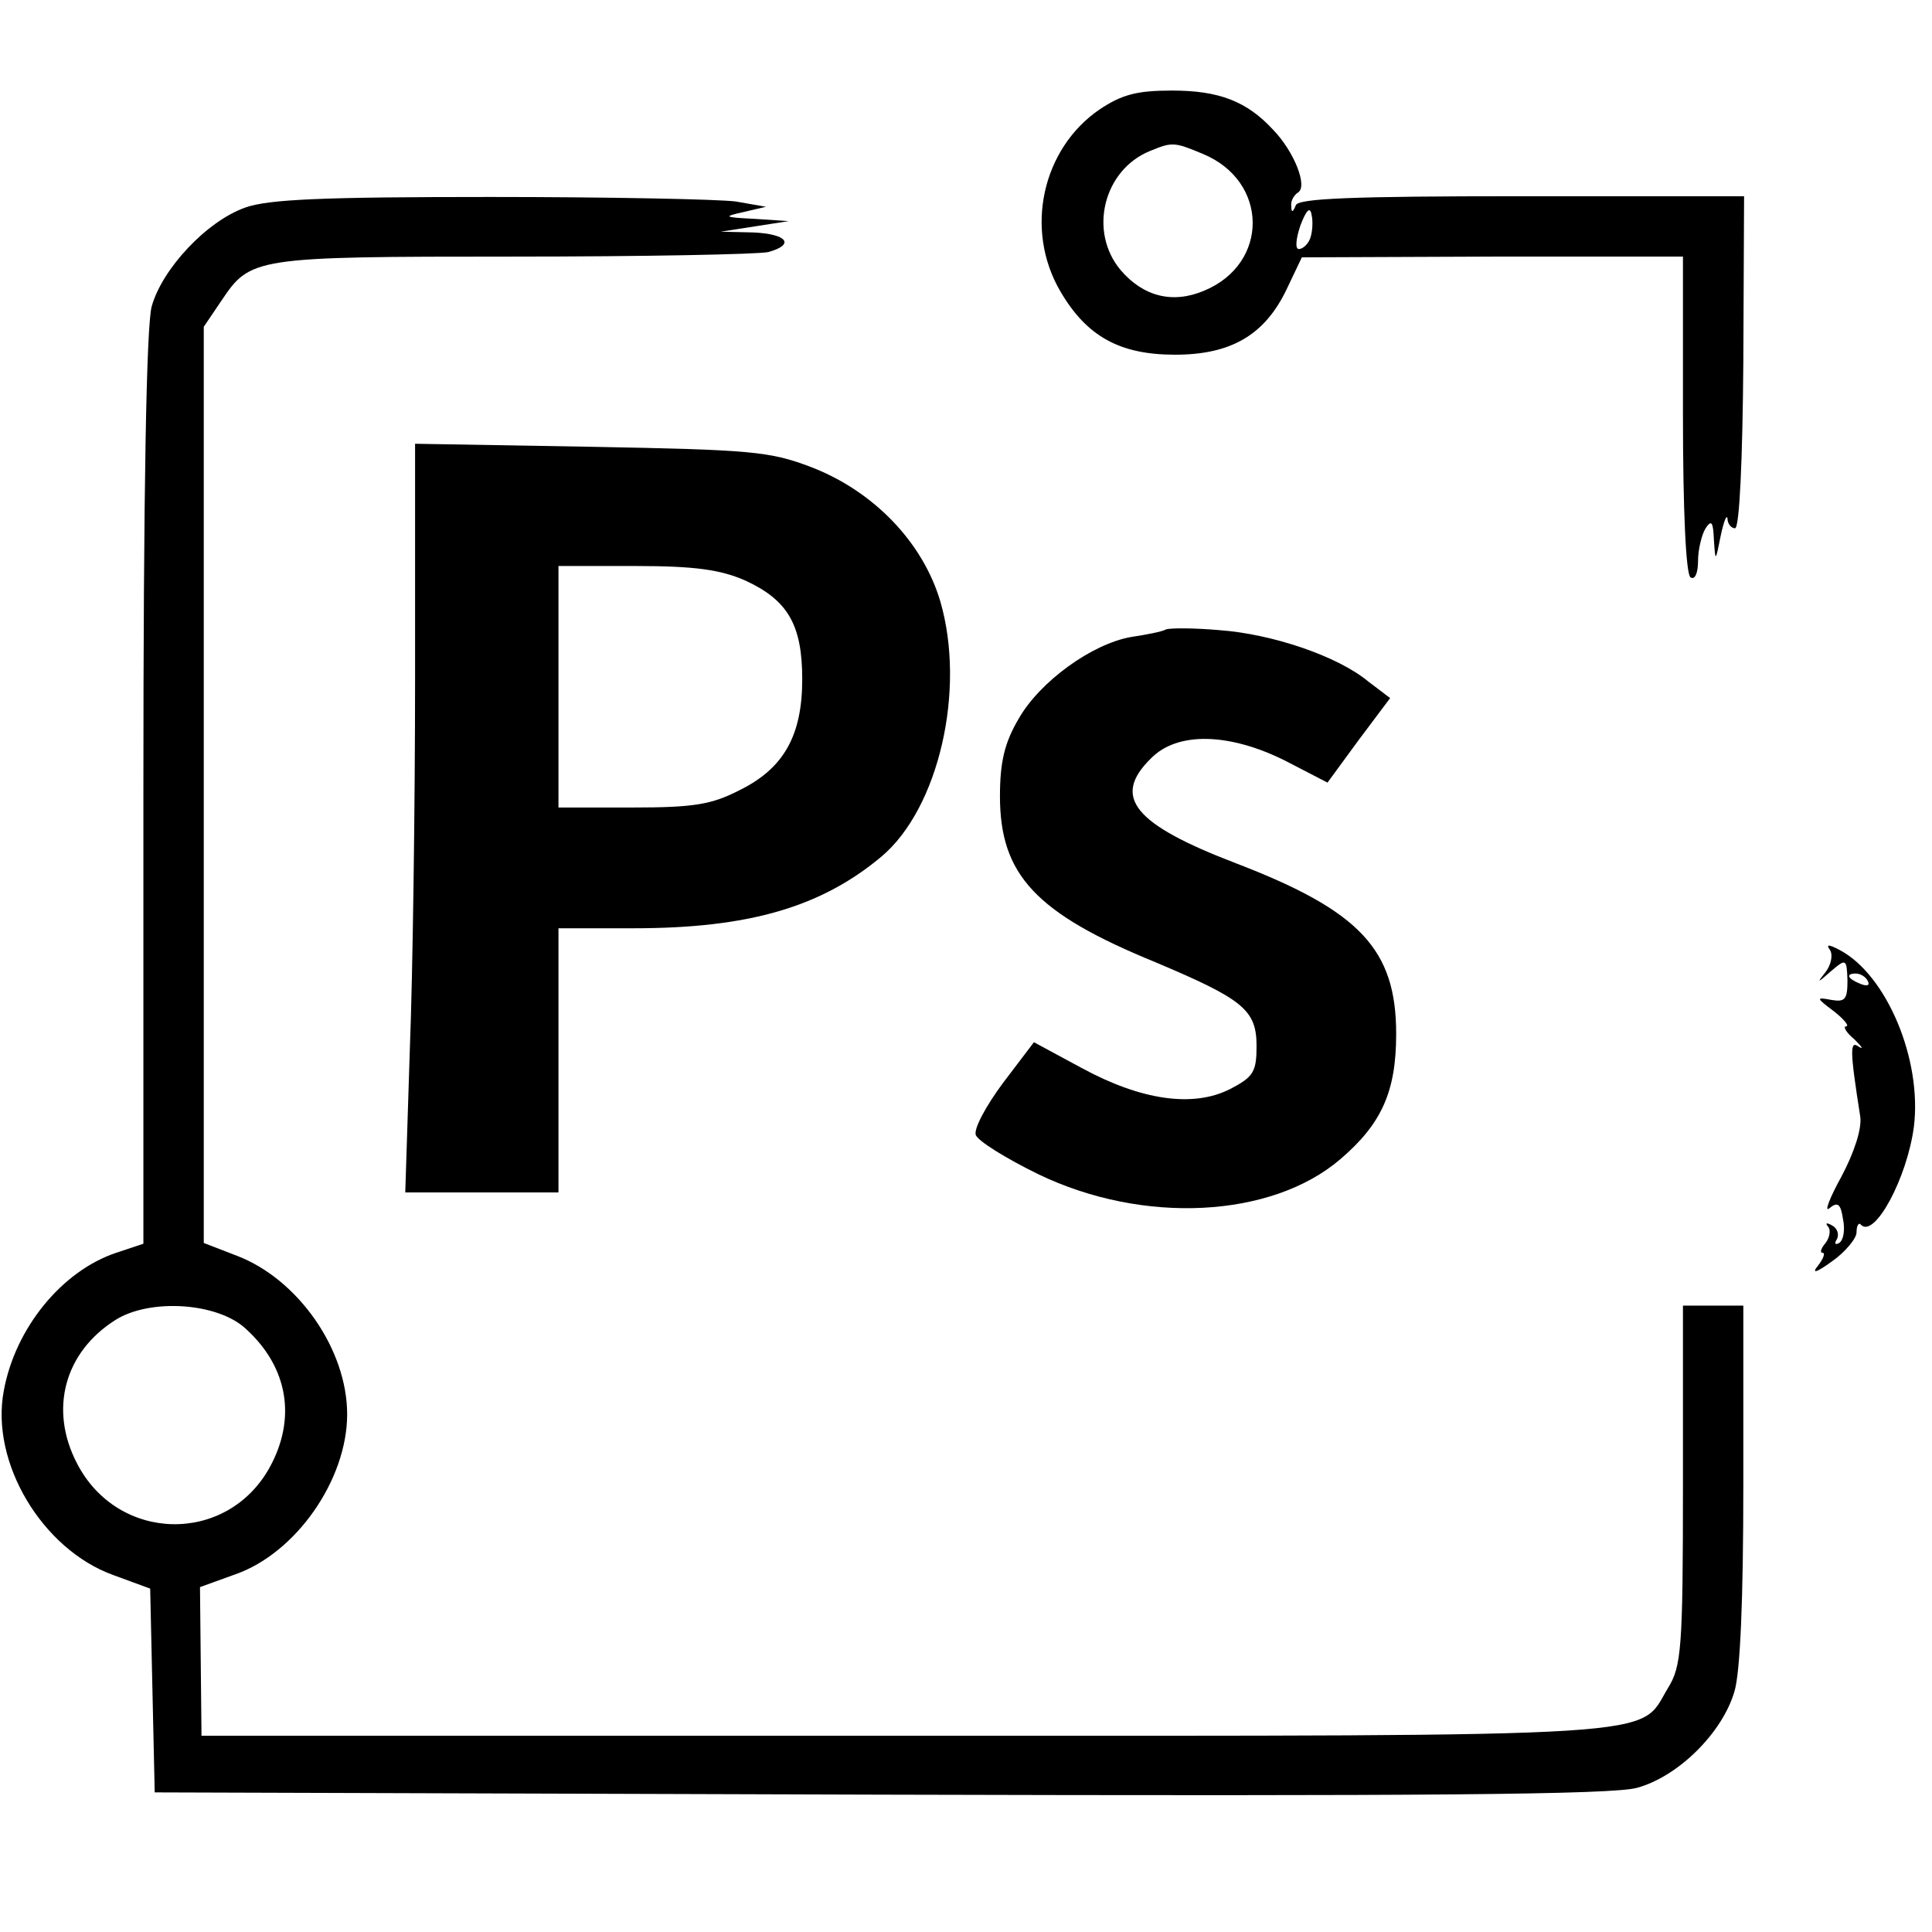 <?xml version="1.0" standalone="no"?>
<!DOCTYPE svg PUBLIC "-//W3C//DTD SVG 20010904//EN"
 "http://www.w3.org/TR/2001/REC-SVG-20010904/DTD/svg10.dtd">
<svg version="1.0" xmlns="http://www.w3.org/2000/svg"
 width="256pt" height="256pt" viewBox="0 0 256 256"
 preserveAspectRatio="xMidYMid meet">
<g transform="translate(0,256) scale(0.1,-0.1)"
fill="#000000" stroke="none">
<path d="M1457 2415 c-76 -52 -100 -159 -52 -241 35 -60 79 -84 152 -84 74 0
119 26 148 87 l20 42 253 1 252 0 0 -209 c0 -129 4 -212 10 -216 6 -4 10 6 10
22 0 15 5 35 10 43 8 12 10 8 11 -15 2 -30 2 -30 9 5 4 19 8 29 9 23 0 -7 5
-13 10 -13 6 0 10 92 11 220 l1 220 -295 0 c-226 0 -296 -3 -299 -12 -4 -10
-6 -10 -6 -1 -1 6 3 14 9 18 13 8 -5 54 -33 83 -35 38 -72 52 -134 52 -46 0
-66 -5 -96 -25z m137 -59 c87 -36 88 -145 2 -181 -42 -18 -81 -8 -111 27 -43
51 -23 133 39 158 29 12 32 12 70 -4z m142 -112 c-3 -8 -10 -14 -15 -14 -5 0
-4 13 2 31 8 21 13 26 15 14 2 -9 1 -23 -2 -31z"/>
<path d="M325 2285 c-51 -18 -110 -81 -124 -131 -7 -26 -11 -242 -11 -641 l0
-601 -36 -12 c-72 -24 -134 -100 -149 -183 -18 -95 51 -210 145 -244 l49 -18
3 -135 3 -135 960 -3 c728 -2 971 0 1004 9 55 15 113 73 129 127 8 25 12 123
12 276 l0 236 -40 0 -40 0 0 -237 c0 -218 -2 -241 -20 -270 -40 -66 18 -63
-1011 -63 l-932 0 -1 98 -1 99 47 17 c80 28 148 125 148 212 0 86 -65 179
-146 210 l-44 17 0 607 0 607 23 34 c39 58 42 59 387 59 173 0 325 3 338 6 36
10 25 24 -20 26 l-43 1 45 7 45 7 -45 3 c-41 2 -42 3 -15 9 l30 7 -40 7 c-22
3 -168 6 -325 6 -222 0 -294 -3 -325 -14z m1 -1486 c56 -51 67 -119 31 -184
-57 -102 -201 -99 -255 6 -37 71 -17 147 51 190 46 29 136 23 173 -12z"/>
<path d="M550 1663 c0 -169 -3 -392 -7 -495 l-6 -188 102 0 101 0 0 175 0 175
100 0 c152 0 248 28 328 95 76 64 112 221 78 338 -23 78 -88 146 -171 178 -55
21 -79 23 -292 27 l-233 4 0 -309z m437 128 c57 -26 76 -59 76 -131 0 -74 -24
-118 -83 -147 -37 -19 -60 -23 -142 -23 l-98 0 0 160 0 160 103 0 c78 0 112
-5 144 -19z"/>
<path d="M1545 1726 c-5 -3 -26 -7 -46 -10 -52 -9 -121 -59 -149 -108 -19 -32
-25 -58 -25 -103 0 -104 47 -155 206 -220 116 -49 134 -63 134 -111 0 -34 -4
-41 -35 -57 -49 -25 -118 -15 -197 28 l-63 34 -41 -54 c-23 -31 -39 -61 -36
-69 3 -8 40 -31 83 -52 139 -67 309 -58 400 20 55 47 74 90 74 166 0 112 -48
163 -212 226 -136 52 -165 88 -113 139 35 36 104 34 178 -3 l56 -29 41 56 42
56 -29 22 c-41 34 -128 63 -197 68 -34 3 -65 3 -71 1z"/>
<path d="M2425 1301 c4 -7 1 -20 -6 -29 -12 -15 -11 -15 7 1 20 17 21 17 22
-12 0 -25 -3 -29 -21 -26 -21 4 -21 3 3 -15 14 -11 21 -20 16 -20 -4 0 0 -8
11 -17 10 -10 13 -14 6 -10 -12 9 -12 -4 2 -93 2 -16 -8 -47 -25 -79 -16 -29
-23 -48 -16 -42 11 9 15 6 18 -14 3 -14 1 -28 -5 -32 -5 -3 -7 -1 -3 5 3 6 1
14 -6 18 -7 4 -10 4 -6 -1 4 -4 3 -14 -3 -22 -6 -7 -8 -13 -4 -13 4 0 1 -8 -6
-17 -9 -11 -3 -10 19 6 17 12 32 30 32 38 0 9 3 14 6 10 18 -18 61 62 70 130
11 89 -36 201 -98 234 -15 8 -19 8 -13 0z m50 -41 c3 -6 -1 -7 -9 -4 -18 7
-21 14 -7 14 6 0 13 -4 16 -10z"/>
</g>
</svg>
